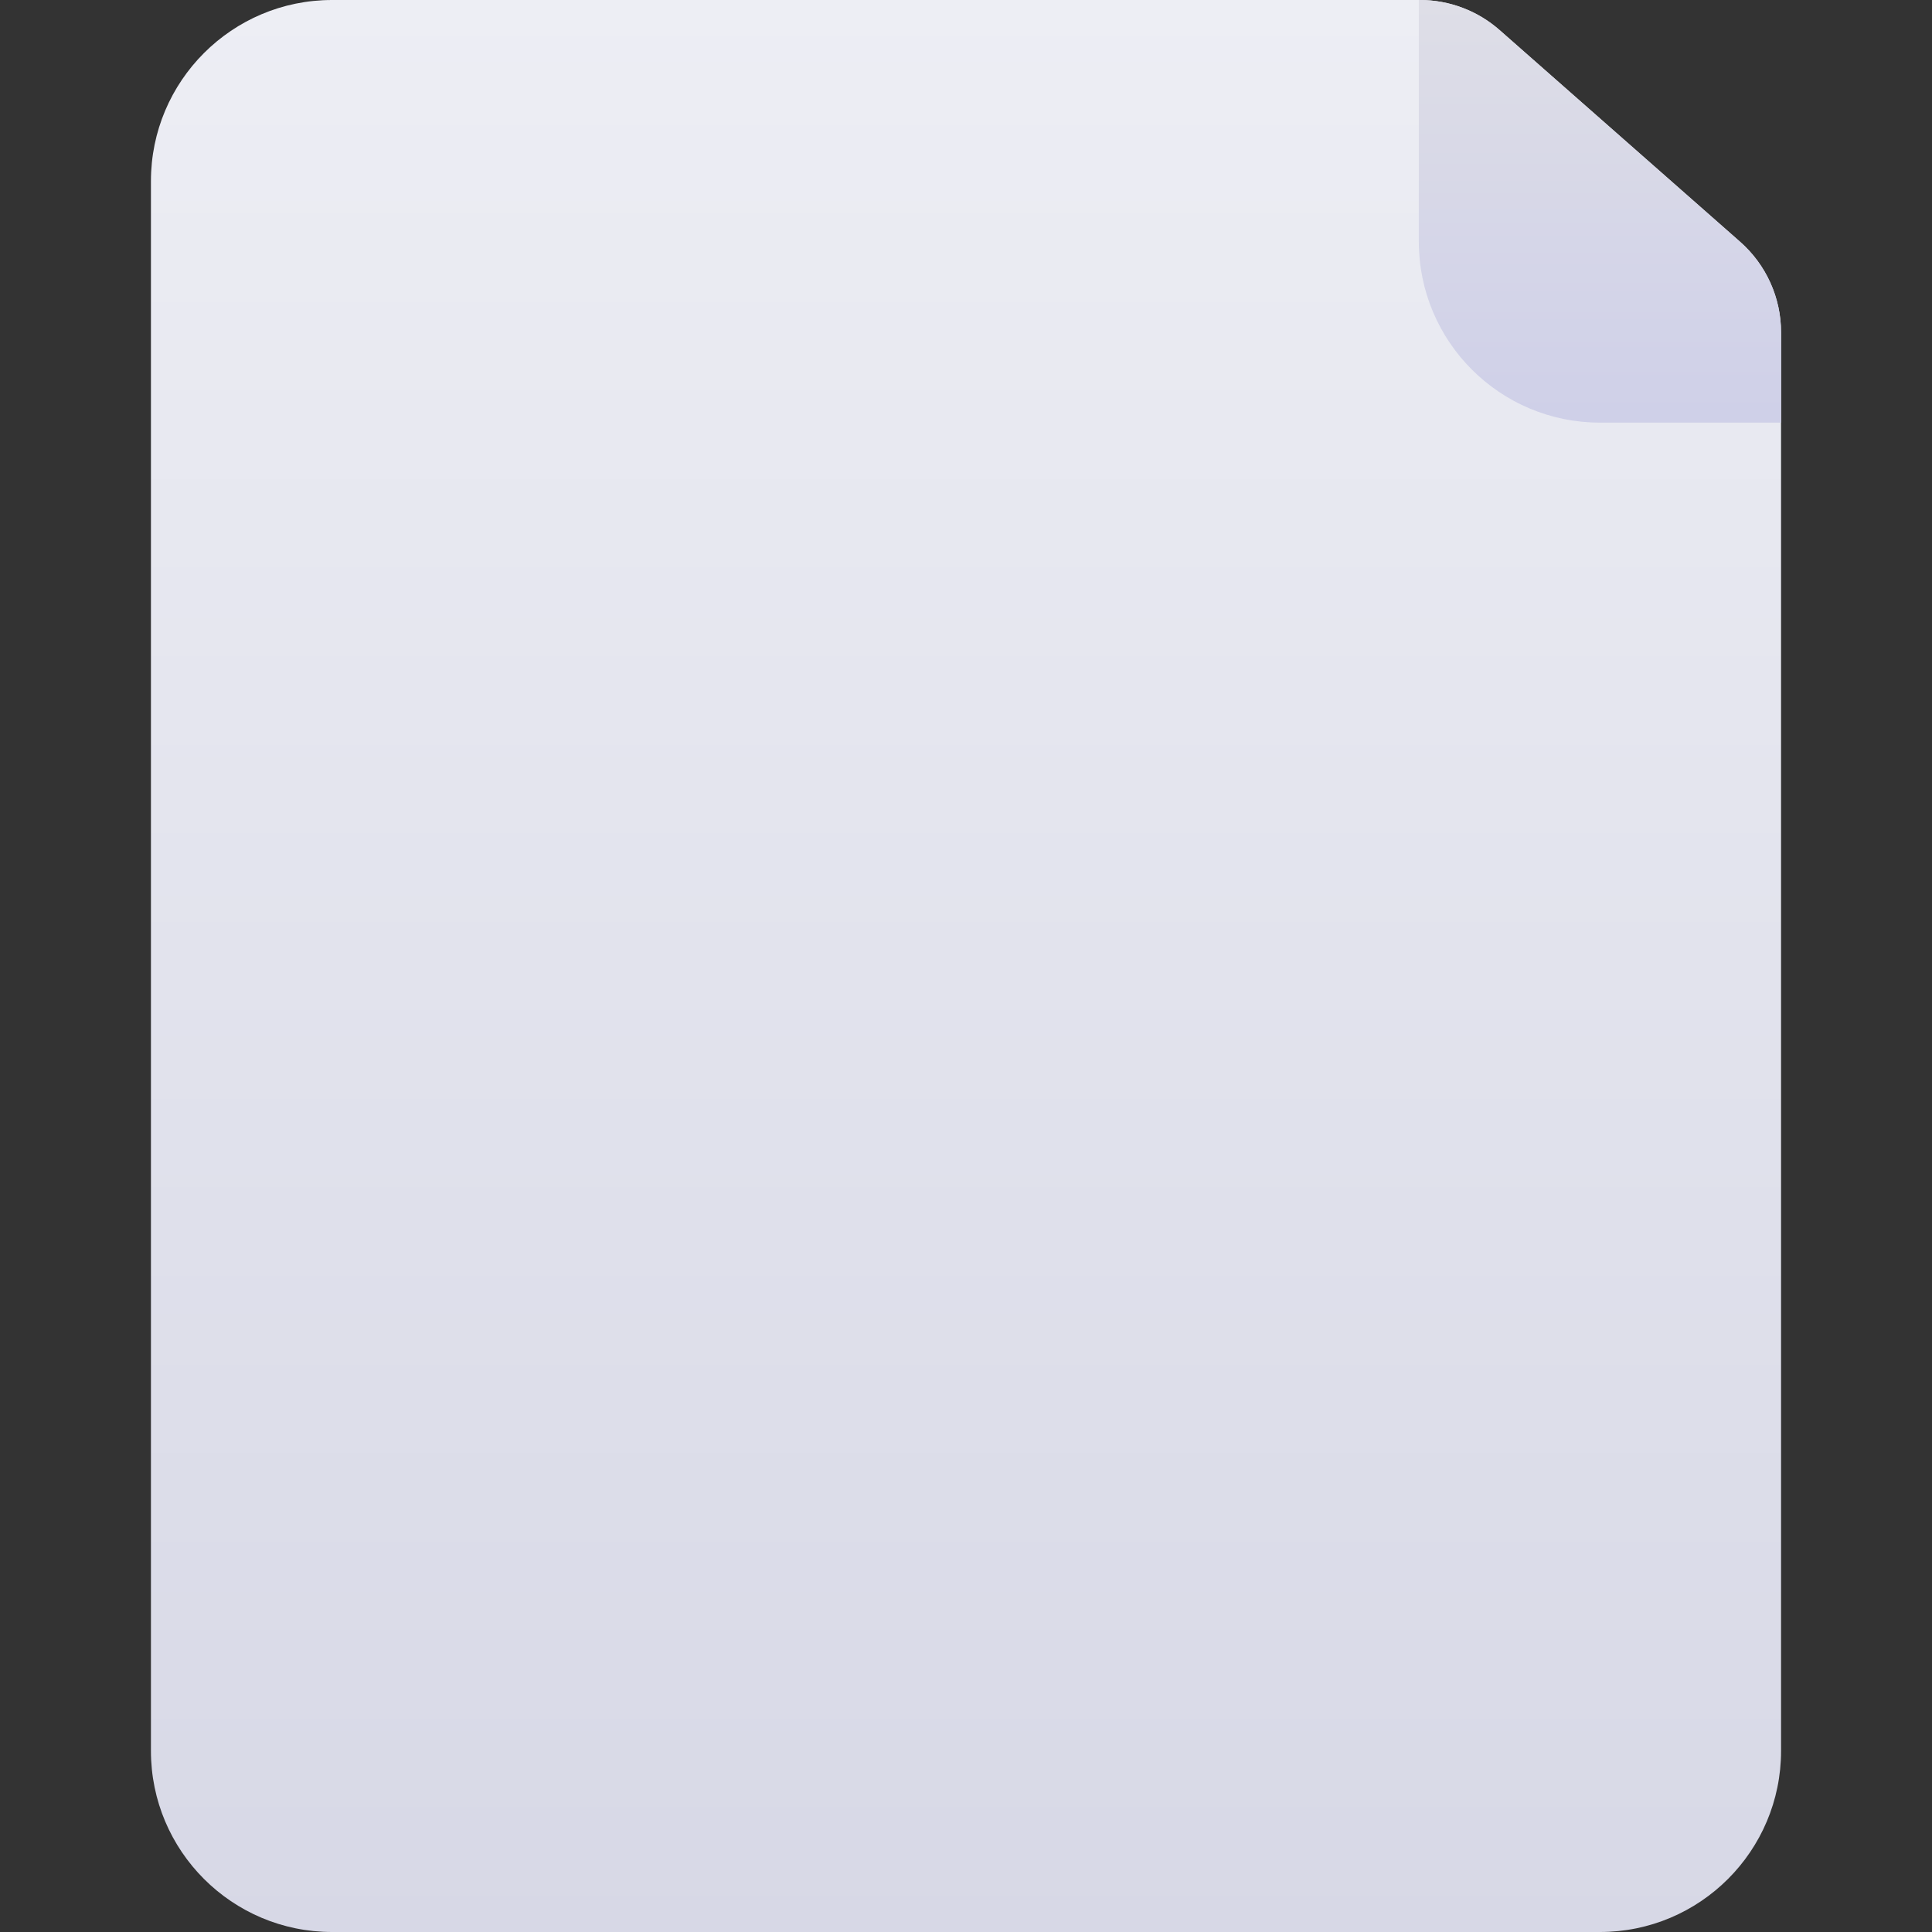 <?xml version="1.0" encoding="UTF-8"?>
<!-- Uploaded to: SVG Repo, www.svgrepo.com, Generator: SVG Repo Mixer Tools -->
<svg width="800px" height="800px" viewBox="-2.5 0 32 32" version="1.1" xmlns="http://www.w3.org/2000/svg" xmlns:xlink="http://www.w3.org/1999/xlink">
    
    <rect x="-2.5" y="0" width="32" height="32" fill="#333333" stroke="none"/>
    
    <title>paper</title>
    <desc>Created with Sketch.</desc>
    <defs>
        <linearGradient x1="50%" y1="0%" x2="50%" y2="100%" id="linearGradient-1">
            <stop stop-color="#EDEEF4" offset="0%">
</stop>
            <stop stop-color="#D7D8E6" offset="100%">
</stop>
        </linearGradient>
        <linearGradient x1="50%" y1="0%" x2="50%" y2="98.623%" id="linearGradient-2">
            <stop stop-color="#DEDEE7" offset="0%">
</stop>
            <stop stop-color="#CFD0E8" offset="100%">
</stop>
        </linearGradient>
    </defs>
    <g id="icons" stroke="none" stroke-width="1" fill="none" fill-rule="evenodd">
        <g id="ui-gambling-website-lined-icnos-casinoshunter" transform="translate(-1776, -1905)" fill-rule="nonzero">
            <g id="4" transform="translate(50, 1871)">
                <g id="paper" transform="translate(1726, 34)">
                    <path d="M21.018,0 C21.504,0 21.974,0.177 22.339,0.499 L26.321,4.004 C26.753,4.384 27,4.931 27,5.505 L27,29 C27,30.657 25.657,32 24,32 L3,32 C1.343,32 0,30.657 0,29 L0,3 C0,1.343 1.343,0 3,0 L21.018,0 Z" fill="url(#linearGradient-1)">
</path>
                    <path d="M21.018,0 C21.504,0 21.974,0.177 22.339,0.499 L26.321,4.004 C26.753,4.384 27,4.931 27,5.505 L27,7 L24,7 C22.343,7 21,5.657 21,4 L21,0 L21.018,0 Z" id="Combined-Shape" fill="url(#linearGradient-2)">
</path>
                </g>
            </g>
        </g>
    </g>
</svg>